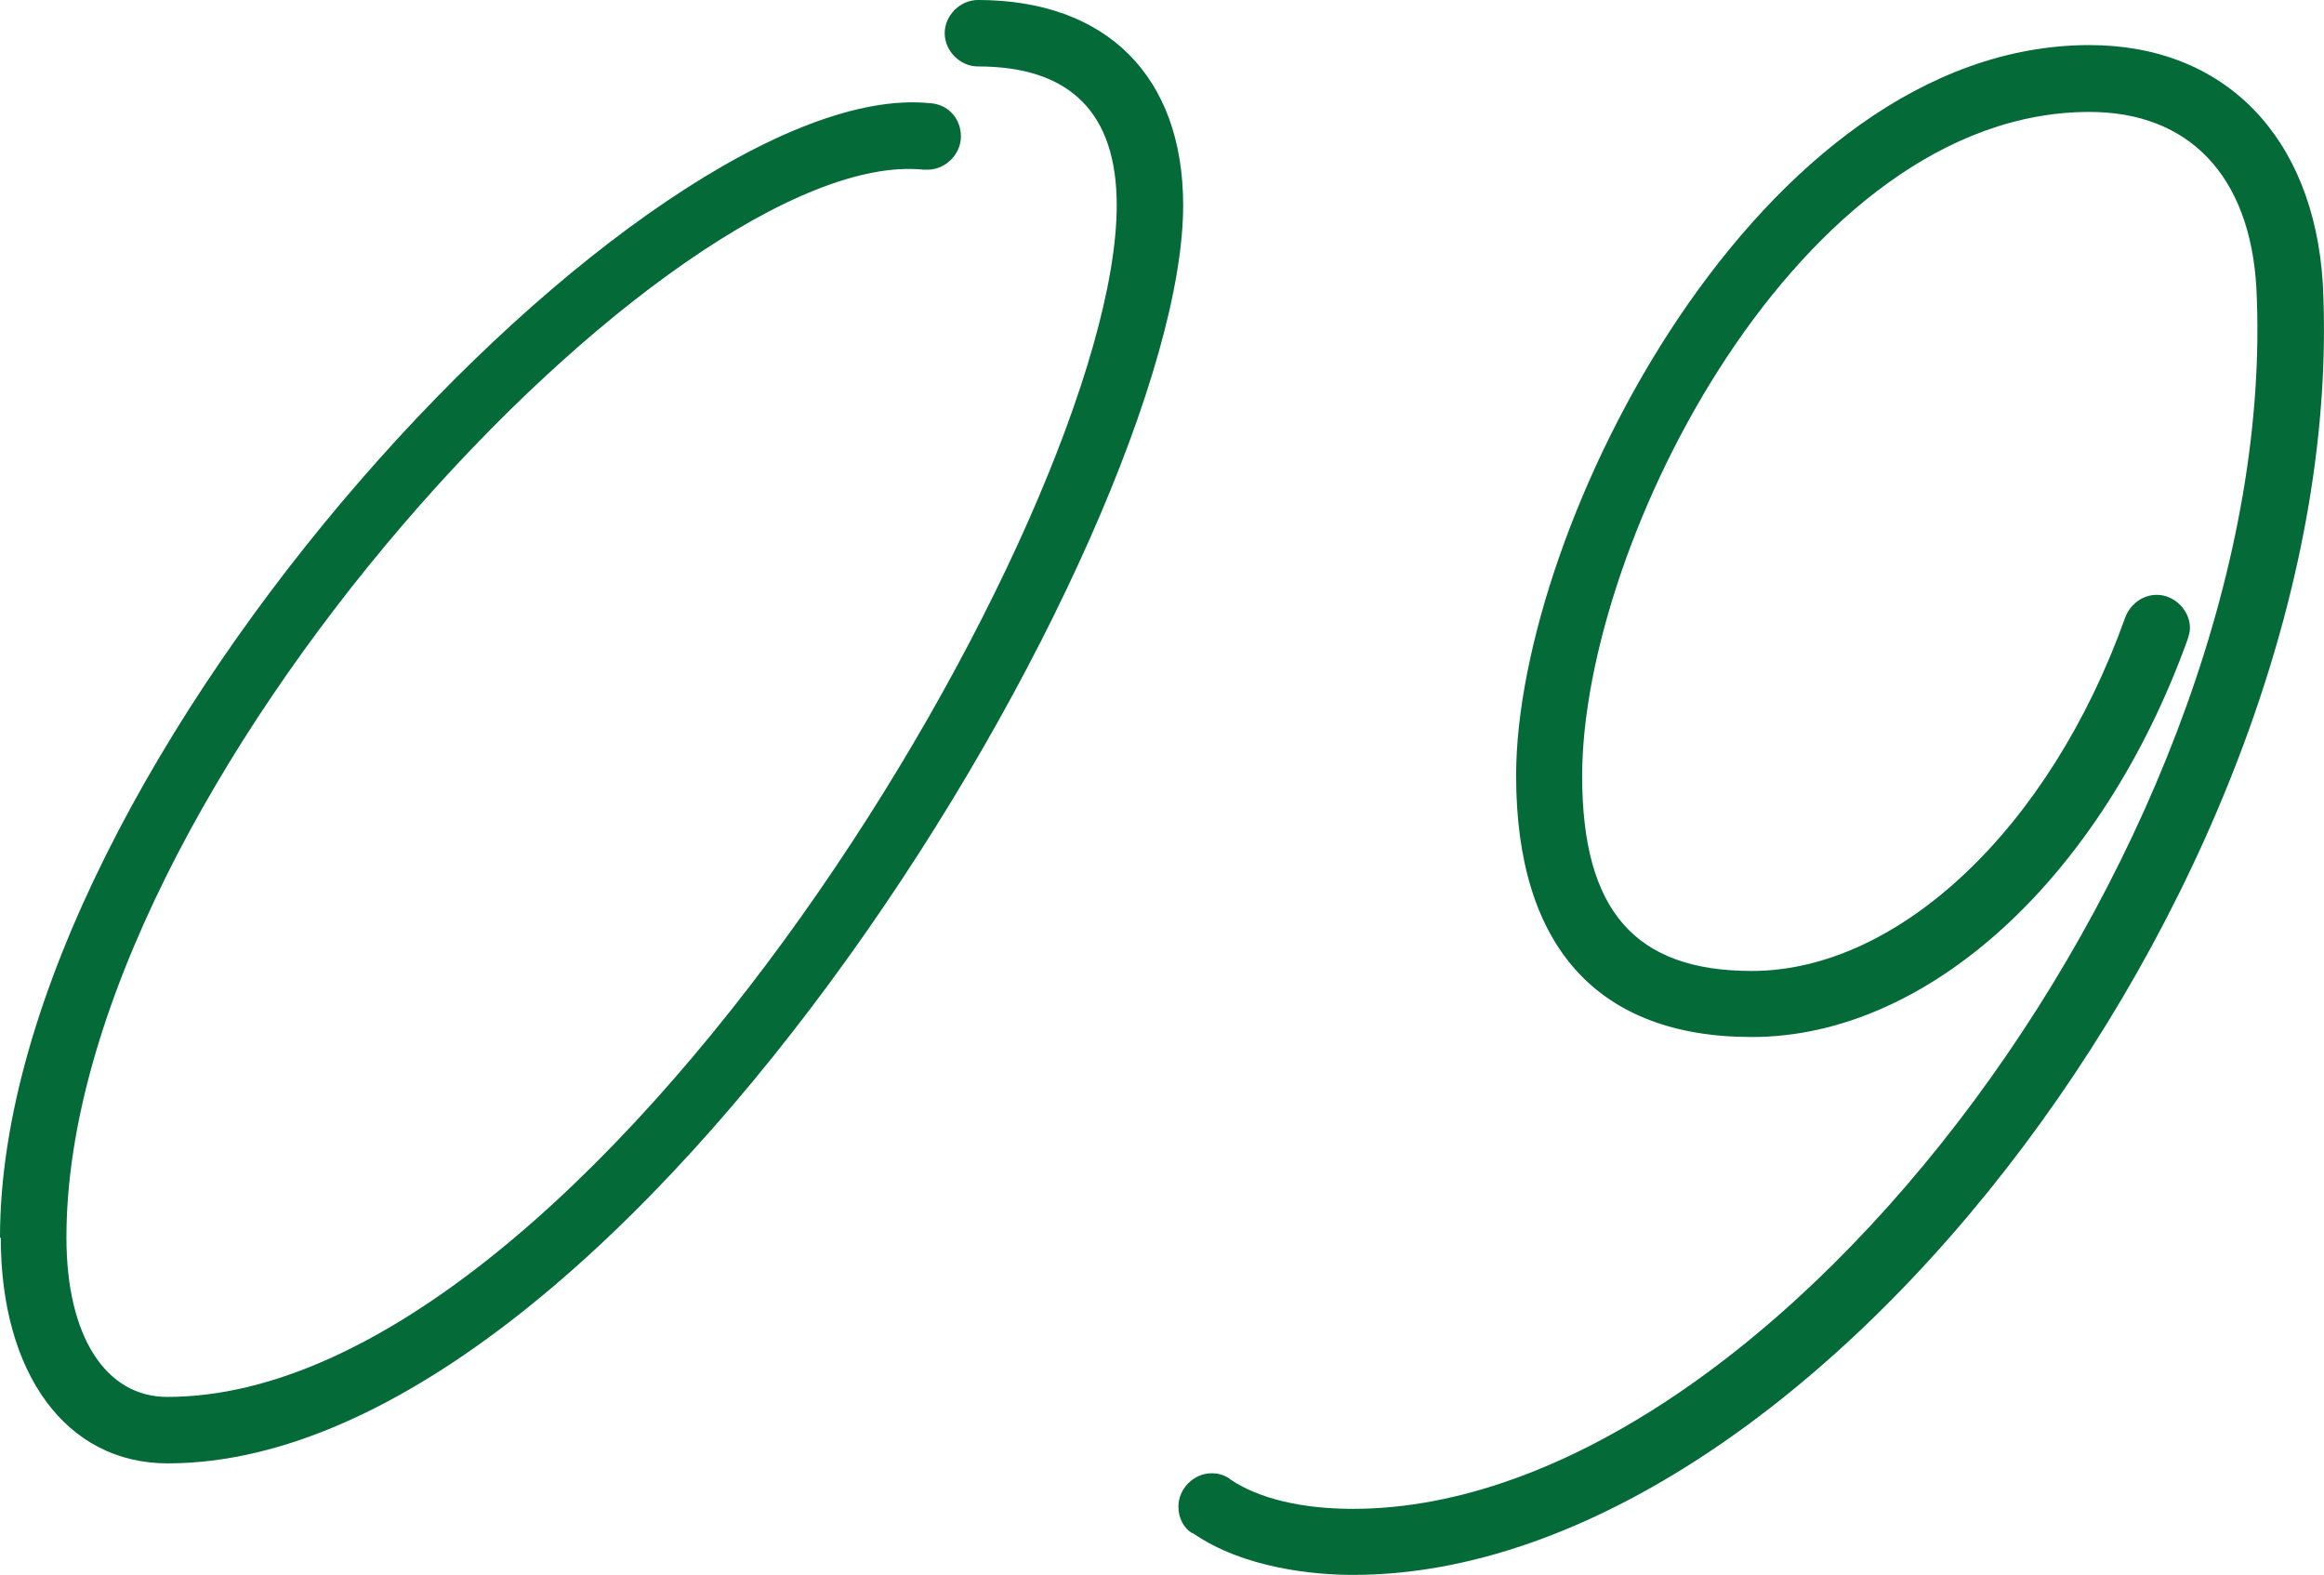 <?xml version="1.0" encoding="UTF-8"?>
<svg id="_レイヤー_2" data-name="レイヤー_2" xmlns="http://www.w3.org/2000/svg" viewBox="0 0 58.77 39.83">
  <defs>
    <style>
      .cls-1 {
        fill: #046a38;
      }
    </style>
  </defs>
  <g id="_レイヤー_1-2" data-name="レイヤー_1">
    <g>
      <path class="cls-1" d="M0,31.29C0,19.24,16.44,1.87,23.53,2.61c.45.03.77.39.77.84s-.39.84-.84.84h-.1C17.11,3.64,1.68,19.92,1.68,31.29c0,2.51,1,4.03,2.55,4.03,10.73,0,24.01-22.33,24.01-30.13,0-2.32-1.16-3.51-3.51-3.51-.45,0-.84-.39-.84-.84s.39-.84.84-.84c3.25,0,5.19,1.93,5.19,5.19,0,8.25-13.99,31.81-25.68,31.81-2.58,0-4.22-2.29-4.22-5.7Z"/>
      <path class="cls-1" d="M30.16,38.77c-.23-.13-.36-.39-.36-.68,0-.45.39-.84.84-.84.19,0,.36.06.48.16.71.48,1.8.74,3.09.74,10.76,0,23.53-17.24,22.85-30.87-.16-2.84-1.71-4.45-4.22-4.45-7.32,0-12.83,10.89-12.83,16.79,0,3.42,1.35,4.93,4.29,4.93,3.71,0,7.54-3.61,9.44-8.93.13-.35.45-.58.8-.58.45,0,.84.39.84.84,0,.1-.03.19-.06.29-2.16,5.99-6.54,10.05-11.02,10.05-3.9,0-5.96-2.29-5.96-6.61,0-6.28,6.15-18.47,14.5-18.47,3.42,0,5.67,2.32,5.9,6.03.74,14.6-12.73,32.65-24.52,32.65-.97,0-2.77-.16-4.06-1.06Z"/>
    </g>
  </g>
</svg>